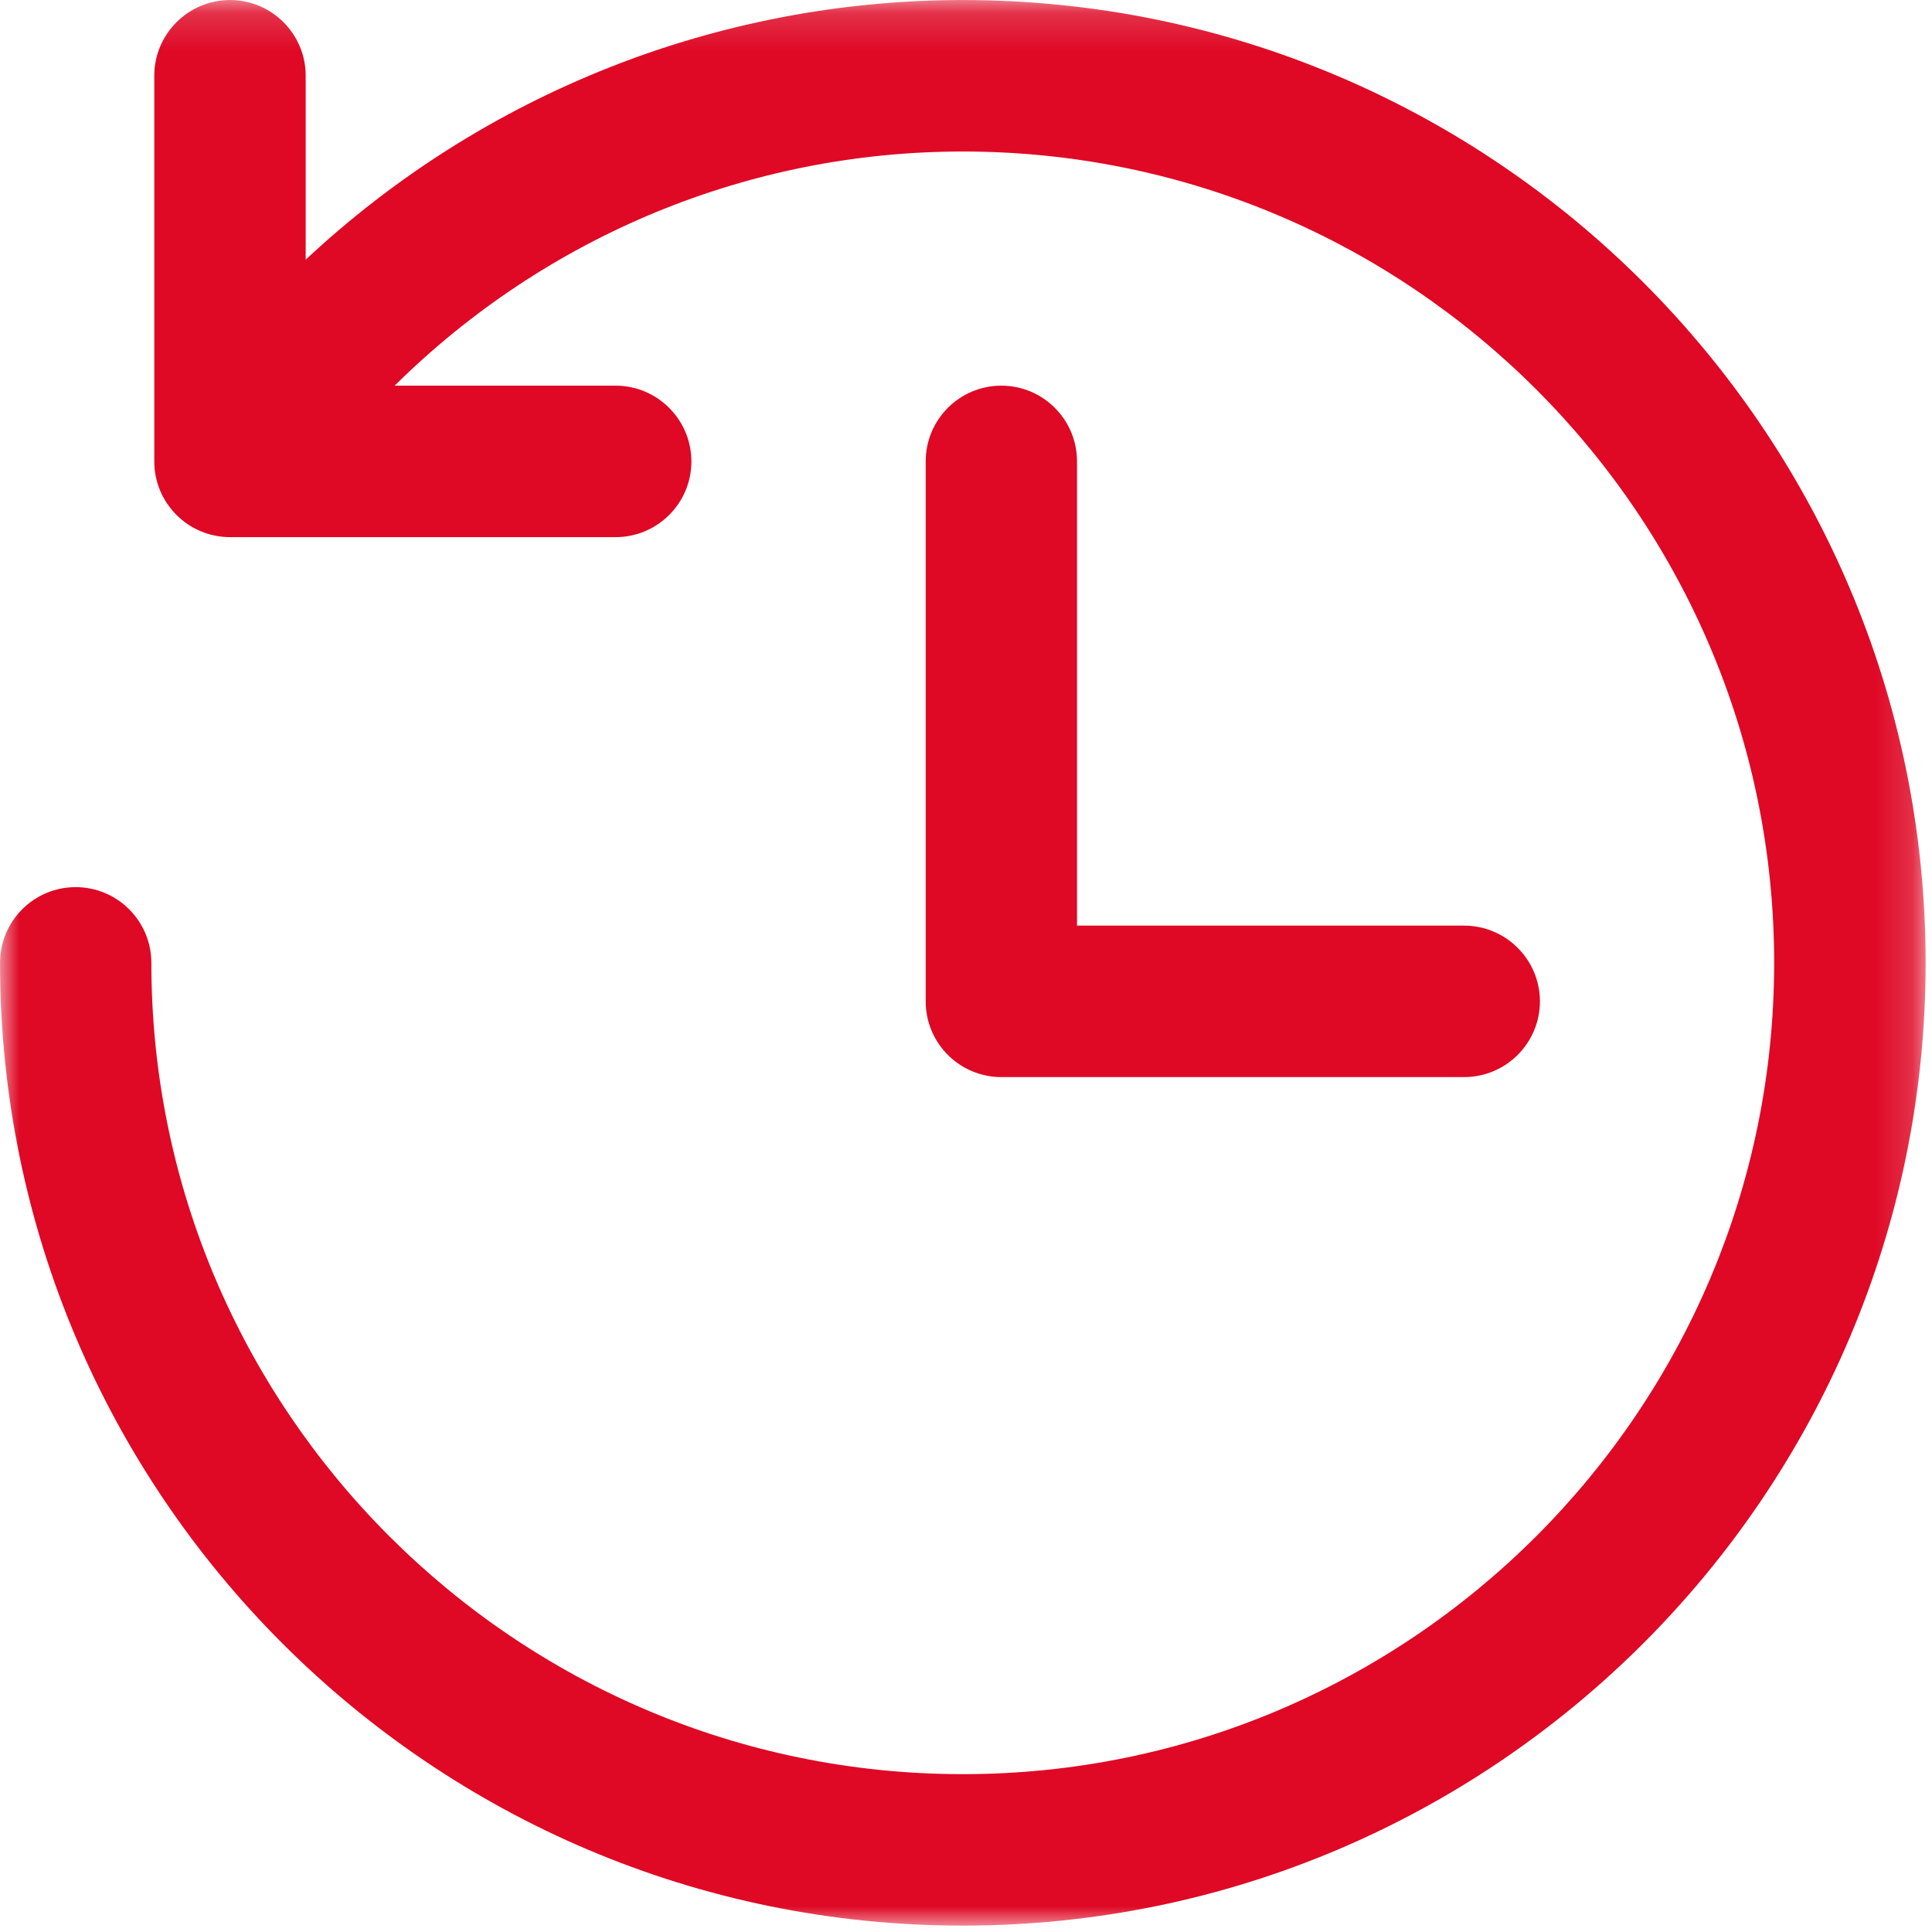 <?xml version="1.0" encoding="UTF-8"?>
<svg width="50px" height="50px" viewBox="0 0 50 50" version="1.1" xmlns="http://www.w3.org/2000/svg" xmlns:xlink="http://www.w3.org/1999/xlink">
    <!-- Generator: Sketch 56.3 (81716) - https://sketch.com -->
    <title>Group 6 Copy</title>
    <desc>Created with Sketch.</desc>
    <defs>
        <polygon id="path-1" points="0.001 0.166 49.835 0.166 49.835 50 0.001 50"></polygon>
    </defs>
    <g id="Page-1" stroke="none" stroke-width="1" fill="none" fill-rule="evenodd">
        <g id="Icons" transform="translate(-471, -22)">
            <g id="Group-6-Copy" transform="translate(471, 20)">
                <g id="Group-3" transform="translate(0, 1.835)">
                    <mask id="mask-2" fill="white">
                        <use xlink:href="#path-1"></use>
                    </mask>
                    <g id="Clip-2"></g>
                    <path d="M24.917,0.166 C18.579,0.166 12.503,2.59 7.911,6.886 L7.911,2.124 C7.911,1.044 7.033,0.166 5.953,0.166 C4.873,0.166 3.993,1.044 3.993,2.124 L3.993,12.108 C3.993,13.188 4.873,14.066 5.953,14.066 L15.933,14.066 C17.013,14.066 17.893,13.188 17.893,12.108 C17.893,11.026 17.013,10.146 15.933,10.146 L10.213,10.146 C14.131,6.272 19.381,4.086 24.917,4.086 C36.495,4.086 45.915,13.506 45.915,25.084 C45.915,36.66 36.495,46.08 24.917,46.08 C13.339,46.08 3.917,36.66 3.917,25.084 C3.917,24.002 3.039,23.124 1.959,23.124 C0.877,23.124 0.001,24.002 0.001,25.084 C0.001,38.824 11.177,50 24.917,50 C38.657,50 49.835,38.824 49.835,25.084 C49.835,11.344 38.657,0.166 24.917,0.166" id="Fill-1" fill="#DF0825" mask="url(#mask-2)"></path>
                </g>
                <path d="M25.915,11.981 C24.833,11.981 23.957,12.859 23.957,13.941 L23.957,27.915 C23.957,28.997 24.833,29.875 25.915,29.875 L37.891,29.875 C38.973,29.875 39.853,28.997 39.853,27.915 C39.853,26.835 38.973,25.955 37.891,25.955 L27.873,25.955 L27.873,13.941 C27.873,12.859 26.995,11.981 25.915,11.981" id="Fill-4" fill="#DF0825"></path>
            </g>
        </g>
    </g>
</svg>